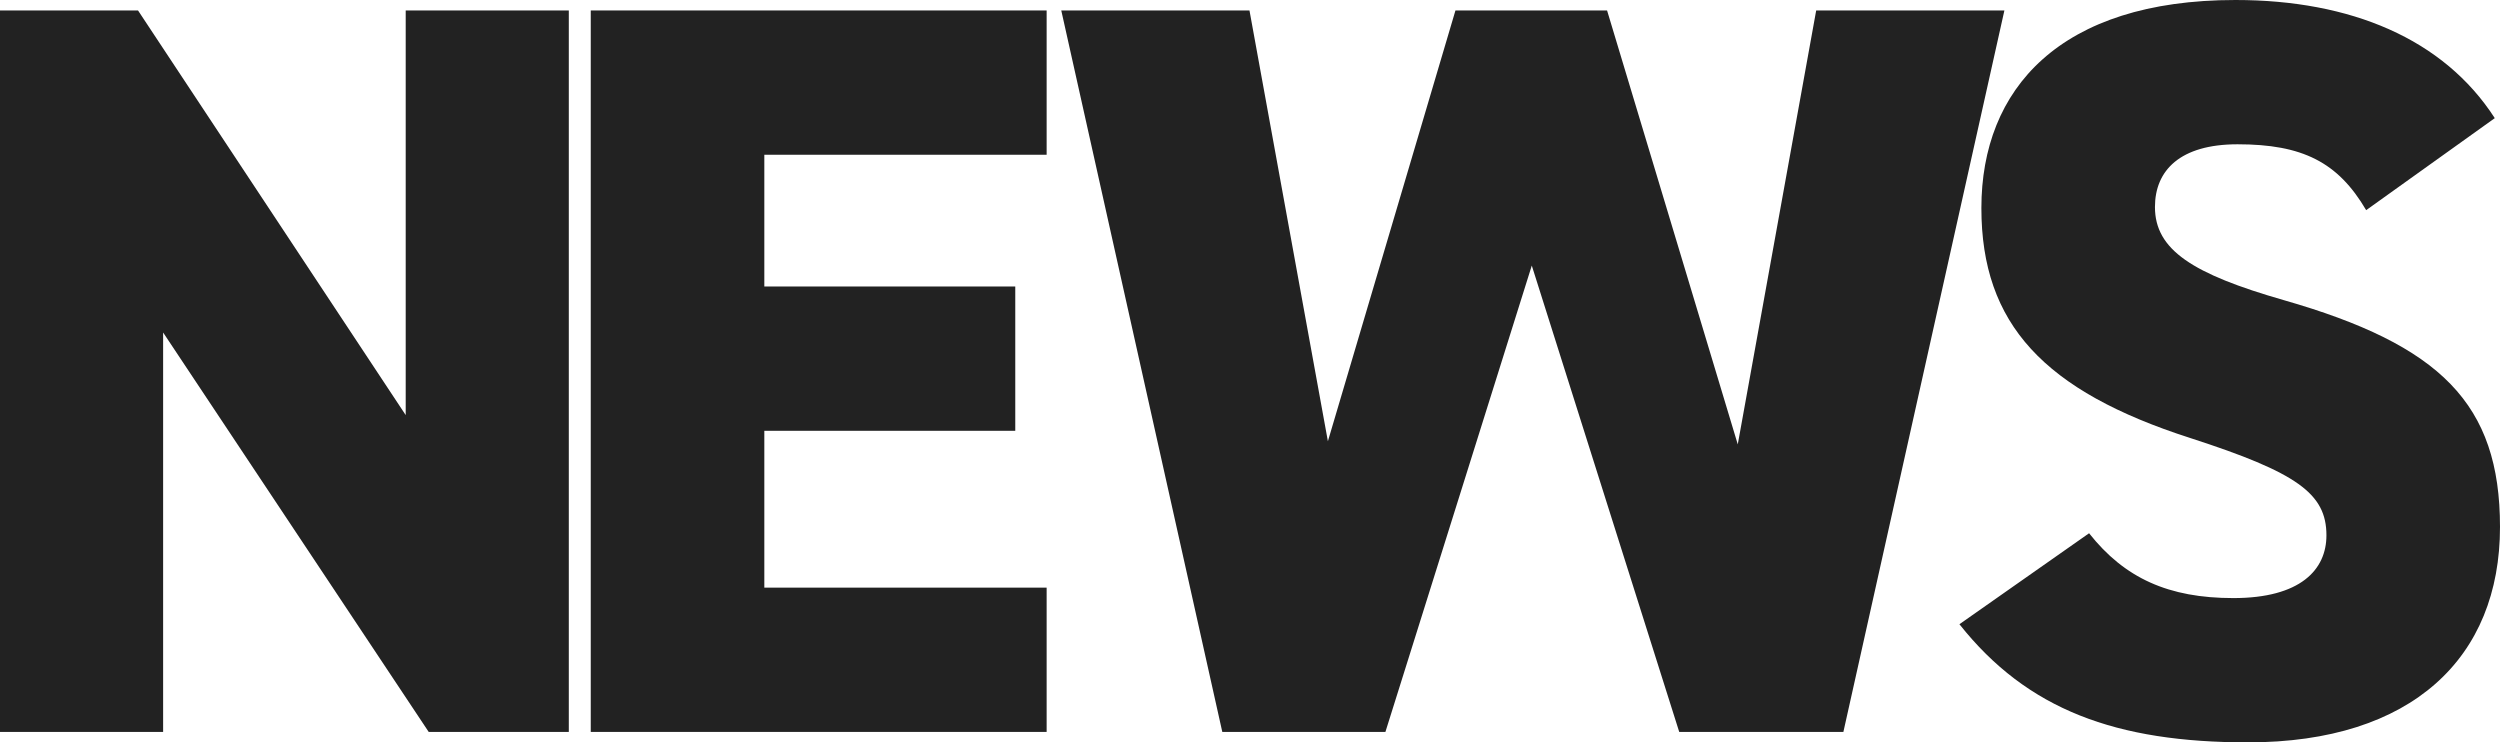<svg xmlns="http://www.w3.org/2000/svg" xmlns:xlink="http://www.w3.org/1999/xlink" width="263.007" height="78.1" viewBox="0 0 263.007 78.1"><defs><style>.a{fill:#222;}.b{clip-path:url(#a);}</style><clipPath id="a"><rect class="a" width="263.007" height="78.1" transform="translate(0 0)"/></clipPath></defs><g transform="translate(0 0)"><path class="a" d="M42.681,1.1V43.67L14.52,1.1H0V77H17.161V34.98L45.1,77h14.74V1.1Z"/><path class="a" d="M110.109,1.1V16.28h-29.7V30.14h26.4V45.321h-26.4v16.5h29.7V77H62.148V1.1Z"/><path class="a" d="M145.749,77h-17.16L111.648,1.1h19.8l8.25,45.32L153.118,1.1h15.95l13.75,45.65,8.25-45.65h19.8L193.929,77h-17.27L161.148,27.939Z"/><g class="b"><path class="a" d="M248.927,22.109c-2.97-5.06-6.71-6.93-13.53-6.93-6.05,0-8.69,2.75-8.69,6.6,0,4.511,3.96,7.04,13.531,9.79,16.5,4.73,22.769,10.891,22.769,23.87,0,13.751-9.24,22.66-26.51,22.66-13.86,0-23.21-3.409-30.36-12.429l13.64-9.571c3.74,4.731,8.36,6.821,15.18,6.821,7.04,0,9.79-2.97,9.79-6.6,0-4.4-3.08-6.6-14.3-10.231-15.4-4.95-22-11.99-22-24.2C208.447,9.349,216.7,0,235.177,0c12.1,0,21.891,4.069,27.28,12.429Z"/></g></g></svg>